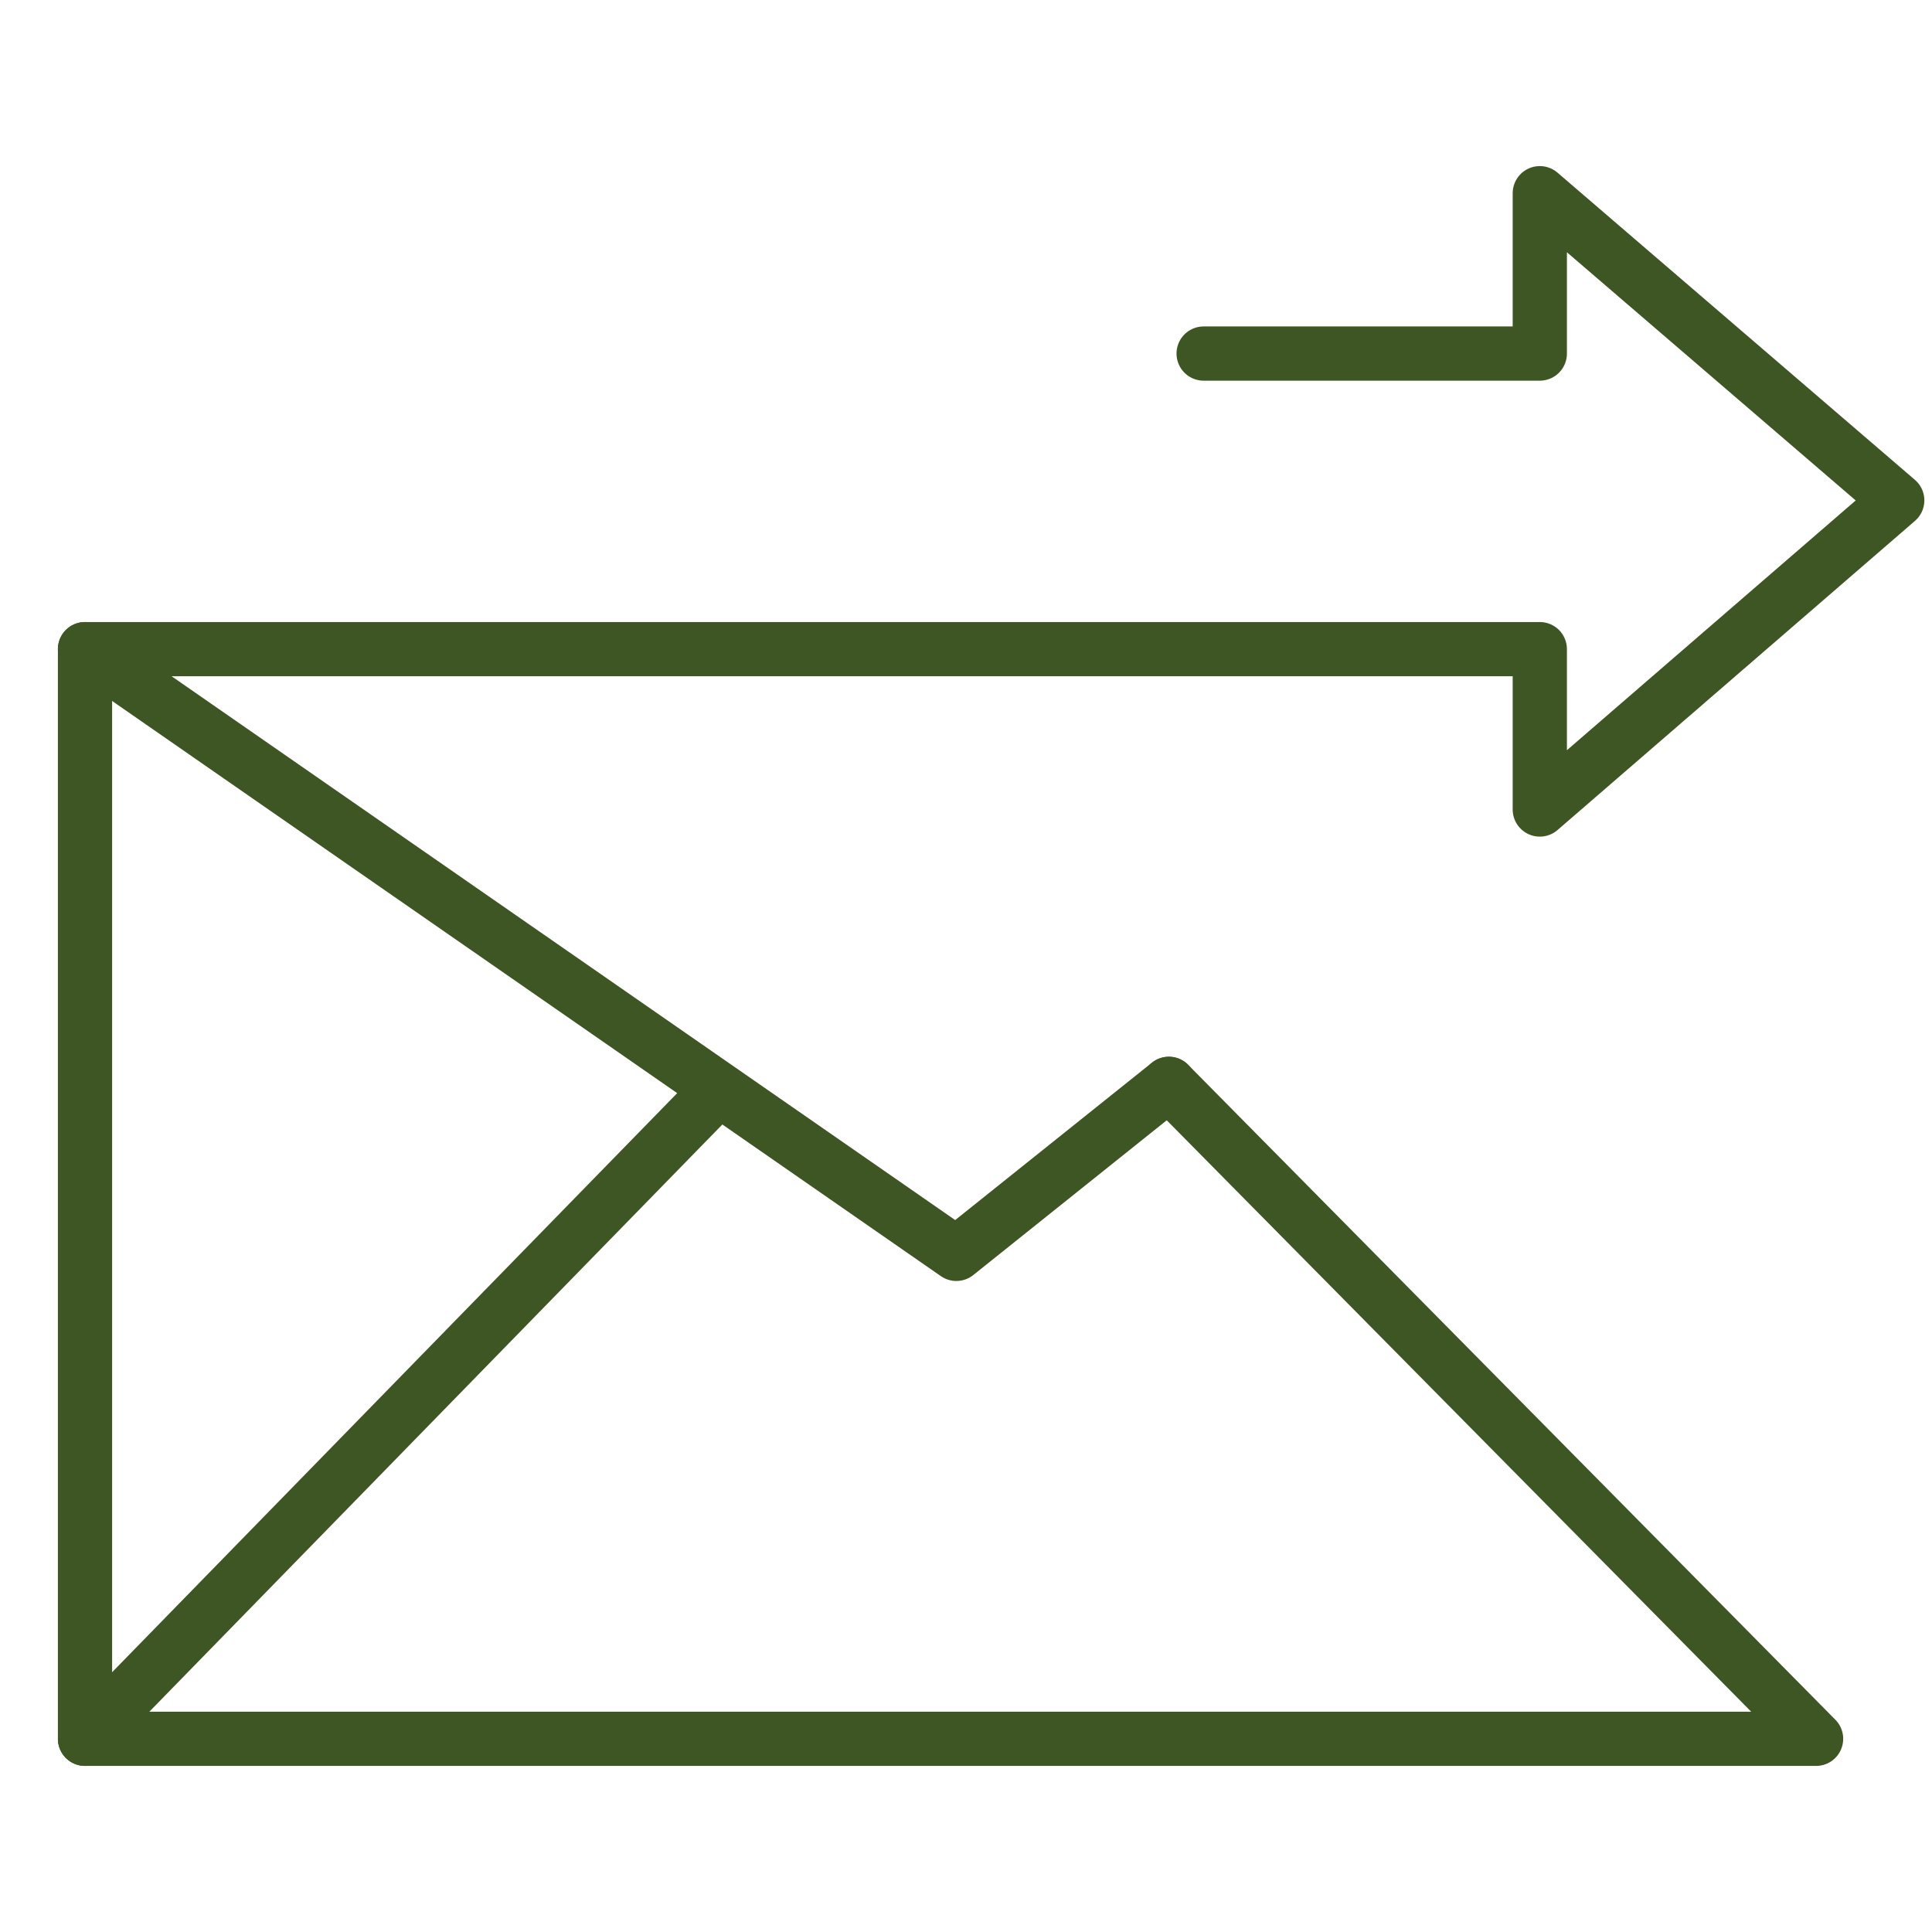 <?xml version="1.0" encoding="utf-8"?>
<!-- Generator: Adobe Illustrator 26.2.1, SVG Export Plug-In . SVG Version: 6.00 Build 0)  -->
<svg version="1.0" id="Calque_1" xmlns="http://www.w3.org/2000/svg" xmlns:xlink="http://www.w3.org/1999/xlink" x="0px" y="0px"
	 viewBox="0 0 100 100" style="enable-background:new 0 0 100 100;" xml:space="preserve">
<style type="text/css">
	.st0{fill:none;}
	.st1{fill:none;stroke:#3E5623;stroke-width:2.807;stroke-linecap:round;stroke-linejoin:round;stroke-miterlimit:10;}
</style>
<rect class="st0" width="100" height="100"/>
<polyline class="st1" points="62.3,18.3 79.7,18.3 79.7,10 98.2,25.9 79.7,41.9 79.7,33.6 4.4,33.6 4.4,90 94,90 60.5,56.1 "/>
<polyline class="st1" points="4.4,33.6 49.5,64.9 60.5,56.1 "/>
<line class="st1" x1="4.4" y1="90" x2="36.7" y2="56.9"/>
</svg>
